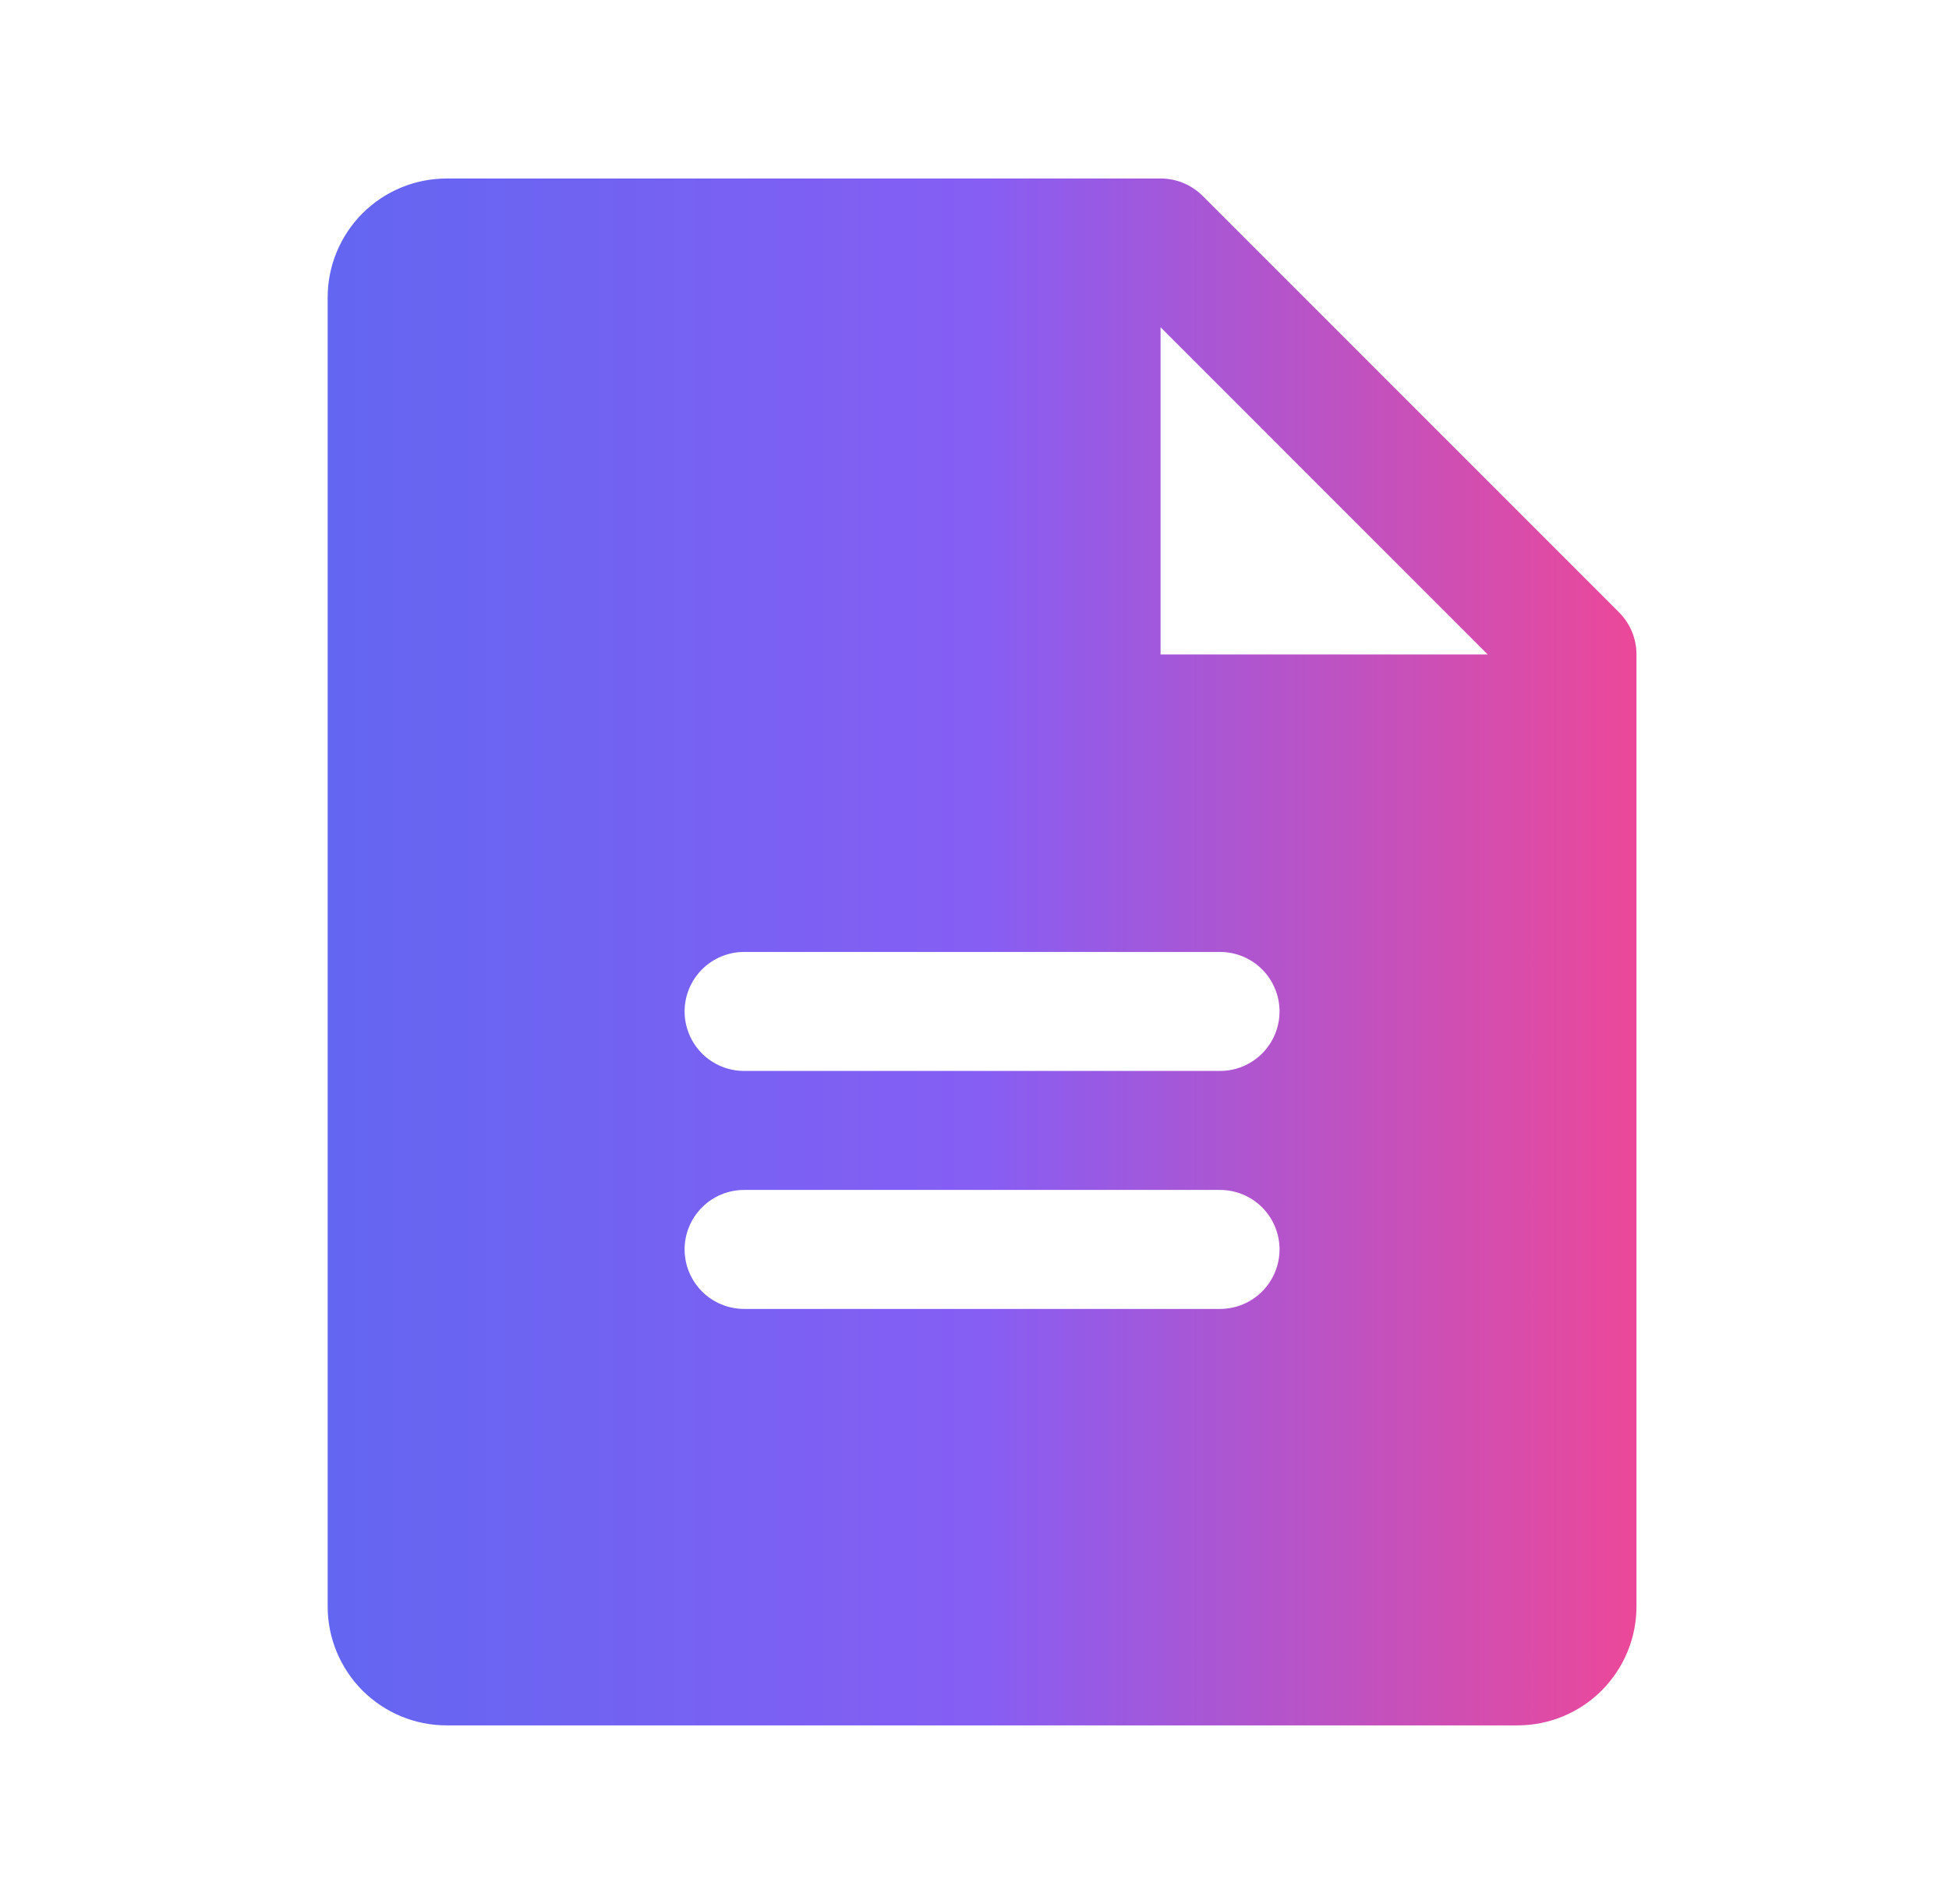 <svg width="43" height="42" viewBox="0 0 43 42" fill="none" xmlns="http://www.w3.org/2000/svg">
<path d="M35.721 13.509L26.533 4.321C26.411 4.2 26.266 4.103 26.107 4.037C25.948 3.971 25.777 3.937 25.605 3.938H9.854C9.158 3.938 8.491 4.214 7.998 4.706C7.506 5.199 7.229 5.866 7.229 6.562V35.438C7.229 36.134 7.506 36.801 7.998 37.294C8.491 37.786 9.158 38.062 9.854 38.062H33.48C34.176 38.062 34.843 37.786 35.336 37.294C35.828 36.801 36.105 36.134 36.105 35.438V14.438C36.105 14.265 36.071 14.094 36.005 13.935C35.939 13.776 35.842 13.631 35.721 13.509ZM26.917 28.875H16.417C16.069 28.875 15.735 28.737 15.489 28.491C15.243 28.244 15.104 27.911 15.104 27.562C15.104 27.214 15.243 26.881 15.489 26.634C15.735 26.388 16.069 26.25 16.417 26.25H26.917C27.265 26.25 27.599 26.388 27.845 26.634C28.091 26.881 28.23 27.214 28.23 27.562C28.23 27.911 28.091 28.244 27.845 28.491C27.599 28.737 27.265 28.875 26.917 28.875ZM26.917 23.625H16.417C16.069 23.625 15.735 23.487 15.489 23.241C15.243 22.994 15.104 22.661 15.104 22.312C15.104 21.964 15.243 21.631 15.489 21.384C15.735 21.138 16.069 21 16.417 21H26.917C27.265 21 27.599 21.138 27.845 21.384C28.091 21.631 28.23 21.964 28.23 22.312C28.23 22.661 28.091 22.994 27.845 23.241C27.599 23.487 27.265 23.625 26.917 23.625ZM25.605 14.438V7.219L32.823 14.438H25.605Z" fill="url(#paint0_linear_155_4948)"/>
<defs>
<linearGradient id="paint0_linear_155_4948" x1="7.229" y1="21" x2="36.105" y2="21" gradientUnits="userSpaceOnUse">
<stop stop-color="#6366F1"/>
<stop offset="0.5" stop-color="#865EF4"/>
<stop offset="1" stop-color="#EC4899"/>
</linearGradient>
</defs>
</svg>
